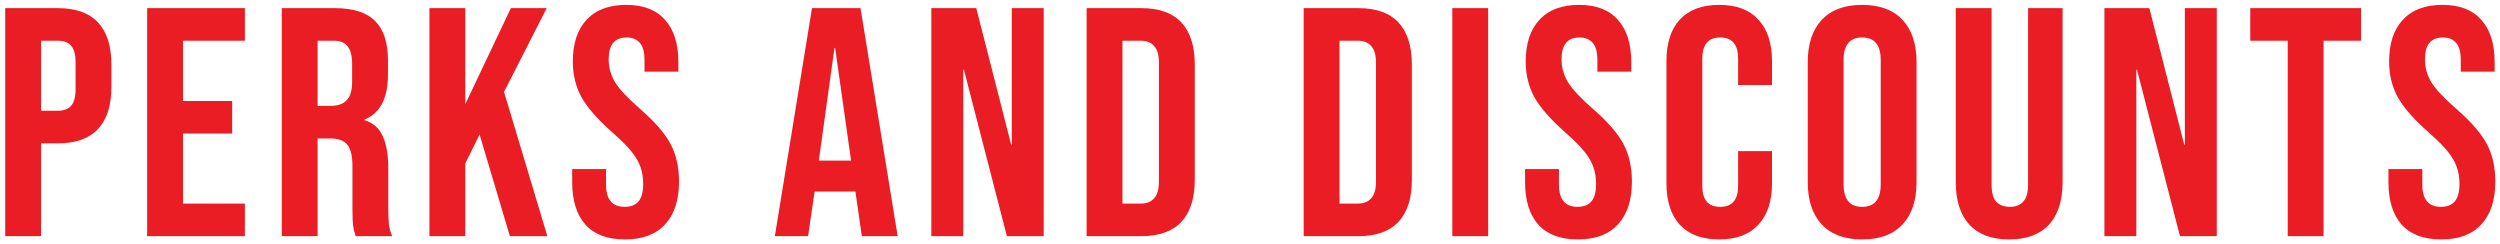 <svg width="307" height="30" viewBox="0 0 307 30" fill="none" xmlns="http://www.w3.org/2000/svg">
<path d="M0.64 1H7.12C9.307 1 10.947 1.587 12.04 2.76C13.133 3.933 13.68 5.653 13.68 7.92V10.68C13.68 12.947 13.133 14.667 12.04 15.84C10.947 17.013 9.307 17.6 7.12 17.6H5.04V29H0.64V1ZM7.12 13.6C7.84 13.6 8.373 13.4 8.72 13C9.093 12.6 9.28 11.92 9.28 10.96V7.64C9.28 6.68 9.093 6 8.72 5.6C8.373 5.2 7.84 5 7.12 5H5.04V13.6H7.12ZM18.07 1H30.07V5H22.47V12.4H28.51V16.4H22.47V25H30.07V29H18.07V1ZM34.601 1H41.121C43.388 1 45.041 1.533 46.081 2.6C47.121 3.64 47.641 5.253 47.641 7.44V9.16C47.641 12.067 46.681 13.907 44.761 14.68V14.76C45.828 15.08 46.574 15.733 47.001 16.72C47.454 17.707 47.681 19.027 47.681 20.68V25.6C47.681 26.4 47.708 27.053 47.761 27.56C47.814 28.04 47.948 28.52 48.161 29H43.681C43.521 28.547 43.414 28.12 43.361 27.72C43.308 27.32 43.281 26.6 43.281 25.56V20.44C43.281 19.16 43.068 18.267 42.641 17.76C42.241 17.253 41.534 17 40.521 17H39.001V29H34.601V1ZM40.601 13C41.481 13 42.134 12.773 42.561 12.32C43.014 11.867 43.241 11.107 43.241 10.04V7.88C43.241 6.867 43.054 6.133 42.681 5.68C42.334 5.227 41.774 5 41.001 5H39.001V13H40.601ZM52.734 1H57.134V12.8L62.734 1H67.134L61.894 11.28L67.214 29H62.614L58.894 16.52L57.134 20.08V29H52.734V1ZM76.743 29.4C74.609 29.4 72.996 28.8 71.903 27.6C70.809 26.373 70.263 24.627 70.263 22.36V20.76H74.423V22.68C74.423 24.493 75.183 25.4 76.703 25.4C77.45 25.4 78.01 25.187 78.383 24.76C78.783 24.307 78.983 23.587 78.983 22.6C78.983 21.427 78.716 20.4 78.183 19.52C77.65 18.613 76.663 17.533 75.223 16.28C73.409 14.68 72.143 13.24 71.423 11.96C70.703 10.653 70.343 9.187 70.343 7.56C70.343 5.347 70.903 3.64 72.023 2.44C73.143 1.213 74.769 0.6 76.903 0.6C79.01 0.6 80.596 1.213 81.663 2.44C82.756 3.64 83.303 5.373 83.303 7.64V8.8H79.143V7.36C79.143 6.4 78.956 5.707 78.583 5.28C78.21 4.827 77.663 4.6 76.943 4.6C75.476 4.6 74.743 5.493 74.743 7.28C74.743 8.293 75.01 9.24 75.543 10.12C76.103 11 77.103 12.067 78.543 13.32C80.383 14.92 81.65 16.373 82.343 17.68C83.036 18.987 83.383 20.52 83.383 22.28C83.383 24.573 82.809 26.333 81.663 27.56C80.543 28.787 78.903 29.4 76.743 29.4ZM99.712 1H105.672L110.232 29H105.832L105.032 23.44V23.52H100.032L99.232 29H95.152L99.712 1ZM104.512 19.72L102.552 5.88H102.472L100.552 19.72H104.512ZM114.367 1H119.887L124.167 17.76H124.247V1H128.167V29H123.647L118.367 8.56H118.287V29H114.367V1ZM133.437 1H140.157C142.344 1 143.984 1.587 145.077 2.76C146.17 3.933 146.717 5.653 146.717 7.92V22.08C146.717 24.347 146.17 26.067 145.077 27.24C143.984 28.413 142.344 29 140.157 29H133.437V1ZM140.077 25C140.797 25 141.344 24.787 141.717 24.36C142.117 23.933 142.317 23.24 142.317 22.28V7.72C142.317 6.76 142.117 6.067 141.717 5.64C141.344 5.213 140.797 5 140.077 5H137.837V25H140.077ZM160.093 1H166.813C169 1 170.64 1.587 171.733 2.76C172.826 3.933 173.373 5.653 173.373 7.92V22.08C173.373 24.347 172.826 26.067 171.733 27.24C170.64 28.413 169 29 166.813 29H160.093V1ZM166.733 25C167.453 25 168 24.787 168.373 24.36C168.773 23.933 168.973 23.24 168.973 22.28V7.72C168.973 6.76 168.773 6.067 168.373 5.64C168 5.213 167.453 5 166.733 5H164.493V25H166.733ZM178.343 1H182.743V29H178.343V1ZM193.758 29.4C191.625 29.4 190.012 28.8 188.918 27.6C187.825 26.373 187.278 24.627 187.278 22.36V20.76H191.438V22.68C191.438 24.493 192.198 25.4 193.718 25.4C194.465 25.4 195.025 25.187 195.398 24.76C195.798 24.307 195.998 23.587 195.998 22.6C195.998 21.427 195.732 20.4 195.198 19.52C194.665 18.613 193.678 17.533 192.238 16.28C190.425 14.68 189.158 13.24 188.438 11.96C187.718 10.653 187.358 9.187 187.358 7.56C187.358 5.347 187.918 3.64 189.038 2.44C190.158 1.213 191.785 0.6 193.918 0.6C196.025 0.6 197.612 1.213 198.678 2.44C199.772 3.64 200.318 5.373 200.318 7.64V8.8H196.158V7.36C196.158 6.4 195.972 5.707 195.598 5.28C195.225 4.827 194.678 4.6 193.958 4.6C192.492 4.6 191.758 5.493 191.758 7.28C191.758 8.293 192.025 9.24 192.558 10.12C193.118 11 194.118 12.067 195.558 13.32C197.398 14.92 198.665 16.373 199.358 17.68C200.052 18.987 200.398 20.52 200.398 22.28C200.398 24.573 199.825 26.333 198.678 27.56C197.558 28.787 195.918 29.4 193.758 29.4ZM211.121 29.4C209.015 29.4 207.401 28.8 206.281 27.6C205.188 26.4 204.641 24.707 204.641 22.52V7.48C204.641 5.293 205.188 3.6 206.281 2.4C207.401 1.2 209.015 0.6 211.121 0.6C213.228 0.6 214.828 1.2 215.921 2.4C217.041 3.6 217.601 5.293 217.601 7.48V10.44H213.441V7.2C213.441 5.467 212.708 4.6 211.241 4.6C209.775 4.6 209.041 5.467 209.041 7.2V22.84C209.041 24.547 209.775 25.4 211.241 25.4C212.708 25.4 213.441 24.547 213.441 22.84V18.56H217.601V22.52C217.601 24.707 217.041 26.4 215.921 27.6C214.828 28.8 213.228 29.4 211.121 29.4ZM228.672 29.4C226.512 29.4 224.859 28.787 223.712 27.56C222.565 26.333 221.992 24.6 221.992 22.36V7.64C221.992 5.4 222.565 3.667 223.712 2.44C224.859 1.213 226.512 0.6 228.672 0.6C230.832 0.6 232.485 1.213 233.632 2.44C234.779 3.667 235.352 5.4 235.352 7.64V22.36C235.352 24.6 234.779 26.333 233.632 27.56C232.485 28.787 230.832 29.4 228.672 29.4ZM228.672 25.4C230.192 25.4 230.952 24.48 230.952 22.64V7.36C230.952 5.52 230.192 4.6 228.672 4.6C227.152 4.6 226.392 5.52 226.392 7.36V22.64C226.392 24.48 227.152 25.4 228.672 25.4ZM246.728 29.4C244.594 29.4 242.968 28.8 241.848 27.6C240.728 26.373 240.168 24.627 240.168 22.36V1H244.567V22.68C244.567 23.64 244.754 24.333 245.128 24.76C245.528 25.187 246.088 25.4 246.808 25.4C247.528 25.4 248.074 25.187 248.448 24.76C248.848 24.333 249.048 23.64 249.048 22.68V1H253.288V22.36C253.288 24.627 252.728 26.373 251.608 27.6C250.488 28.8 248.861 29.4 246.728 29.4ZM258.421 1H263.941L268.221 17.76H268.301V1H272.221V29H267.701L262.421 8.56H262.341V29H258.421V1ZM280.932 5H276.332V1H289.932V5H285.332V29H280.932V5ZM299.782 29.4C297.649 29.4 296.035 28.8 294.942 27.6C293.849 26.373 293.302 24.627 293.302 22.36V20.76H297.462V22.68C297.462 24.493 298.222 25.4 299.742 25.4C300.489 25.4 301.049 25.187 301.422 24.76C301.822 24.307 302.022 23.587 302.022 22.6C302.022 21.427 301.755 20.4 301.222 19.52C300.689 18.613 299.702 17.533 298.262 16.28C296.449 14.68 295.182 13.24 294.462 11.96C293.742 10.653 293.382 9.187 293.382 7.56C293.382 5.347 293.942 3.64 295.062 2.44C296.182 1.213 297.809 0.6 299.942 0.6C302.049 0.6 303.635 1.213 304.702 2.44C305.795 3.64 306.342 5.373 306.342 7.64V8.8H302.182V7.36C302.182 6.4 301.995 5.707 301.622 5.28C301.249 4.827 300.702 4.6 299.982 4.6C298.515 4.6 297.782 5.493 297.782 7.28C297.782 8.293 298.049 9.24 298.582 10.12C299.142 11 300.142 12.067 301.582 13.32C303.422 14.92 304.689 16.373 305.382 17.68C306.075 18.987 306.422 20.52 306.422 22.28C306.422 24.573 305.849 26.333 304.702 27.56C303.582 28.787 301.942 29.4 299.782 29.4Z" fill="#EA1C24"/>
</svg>
